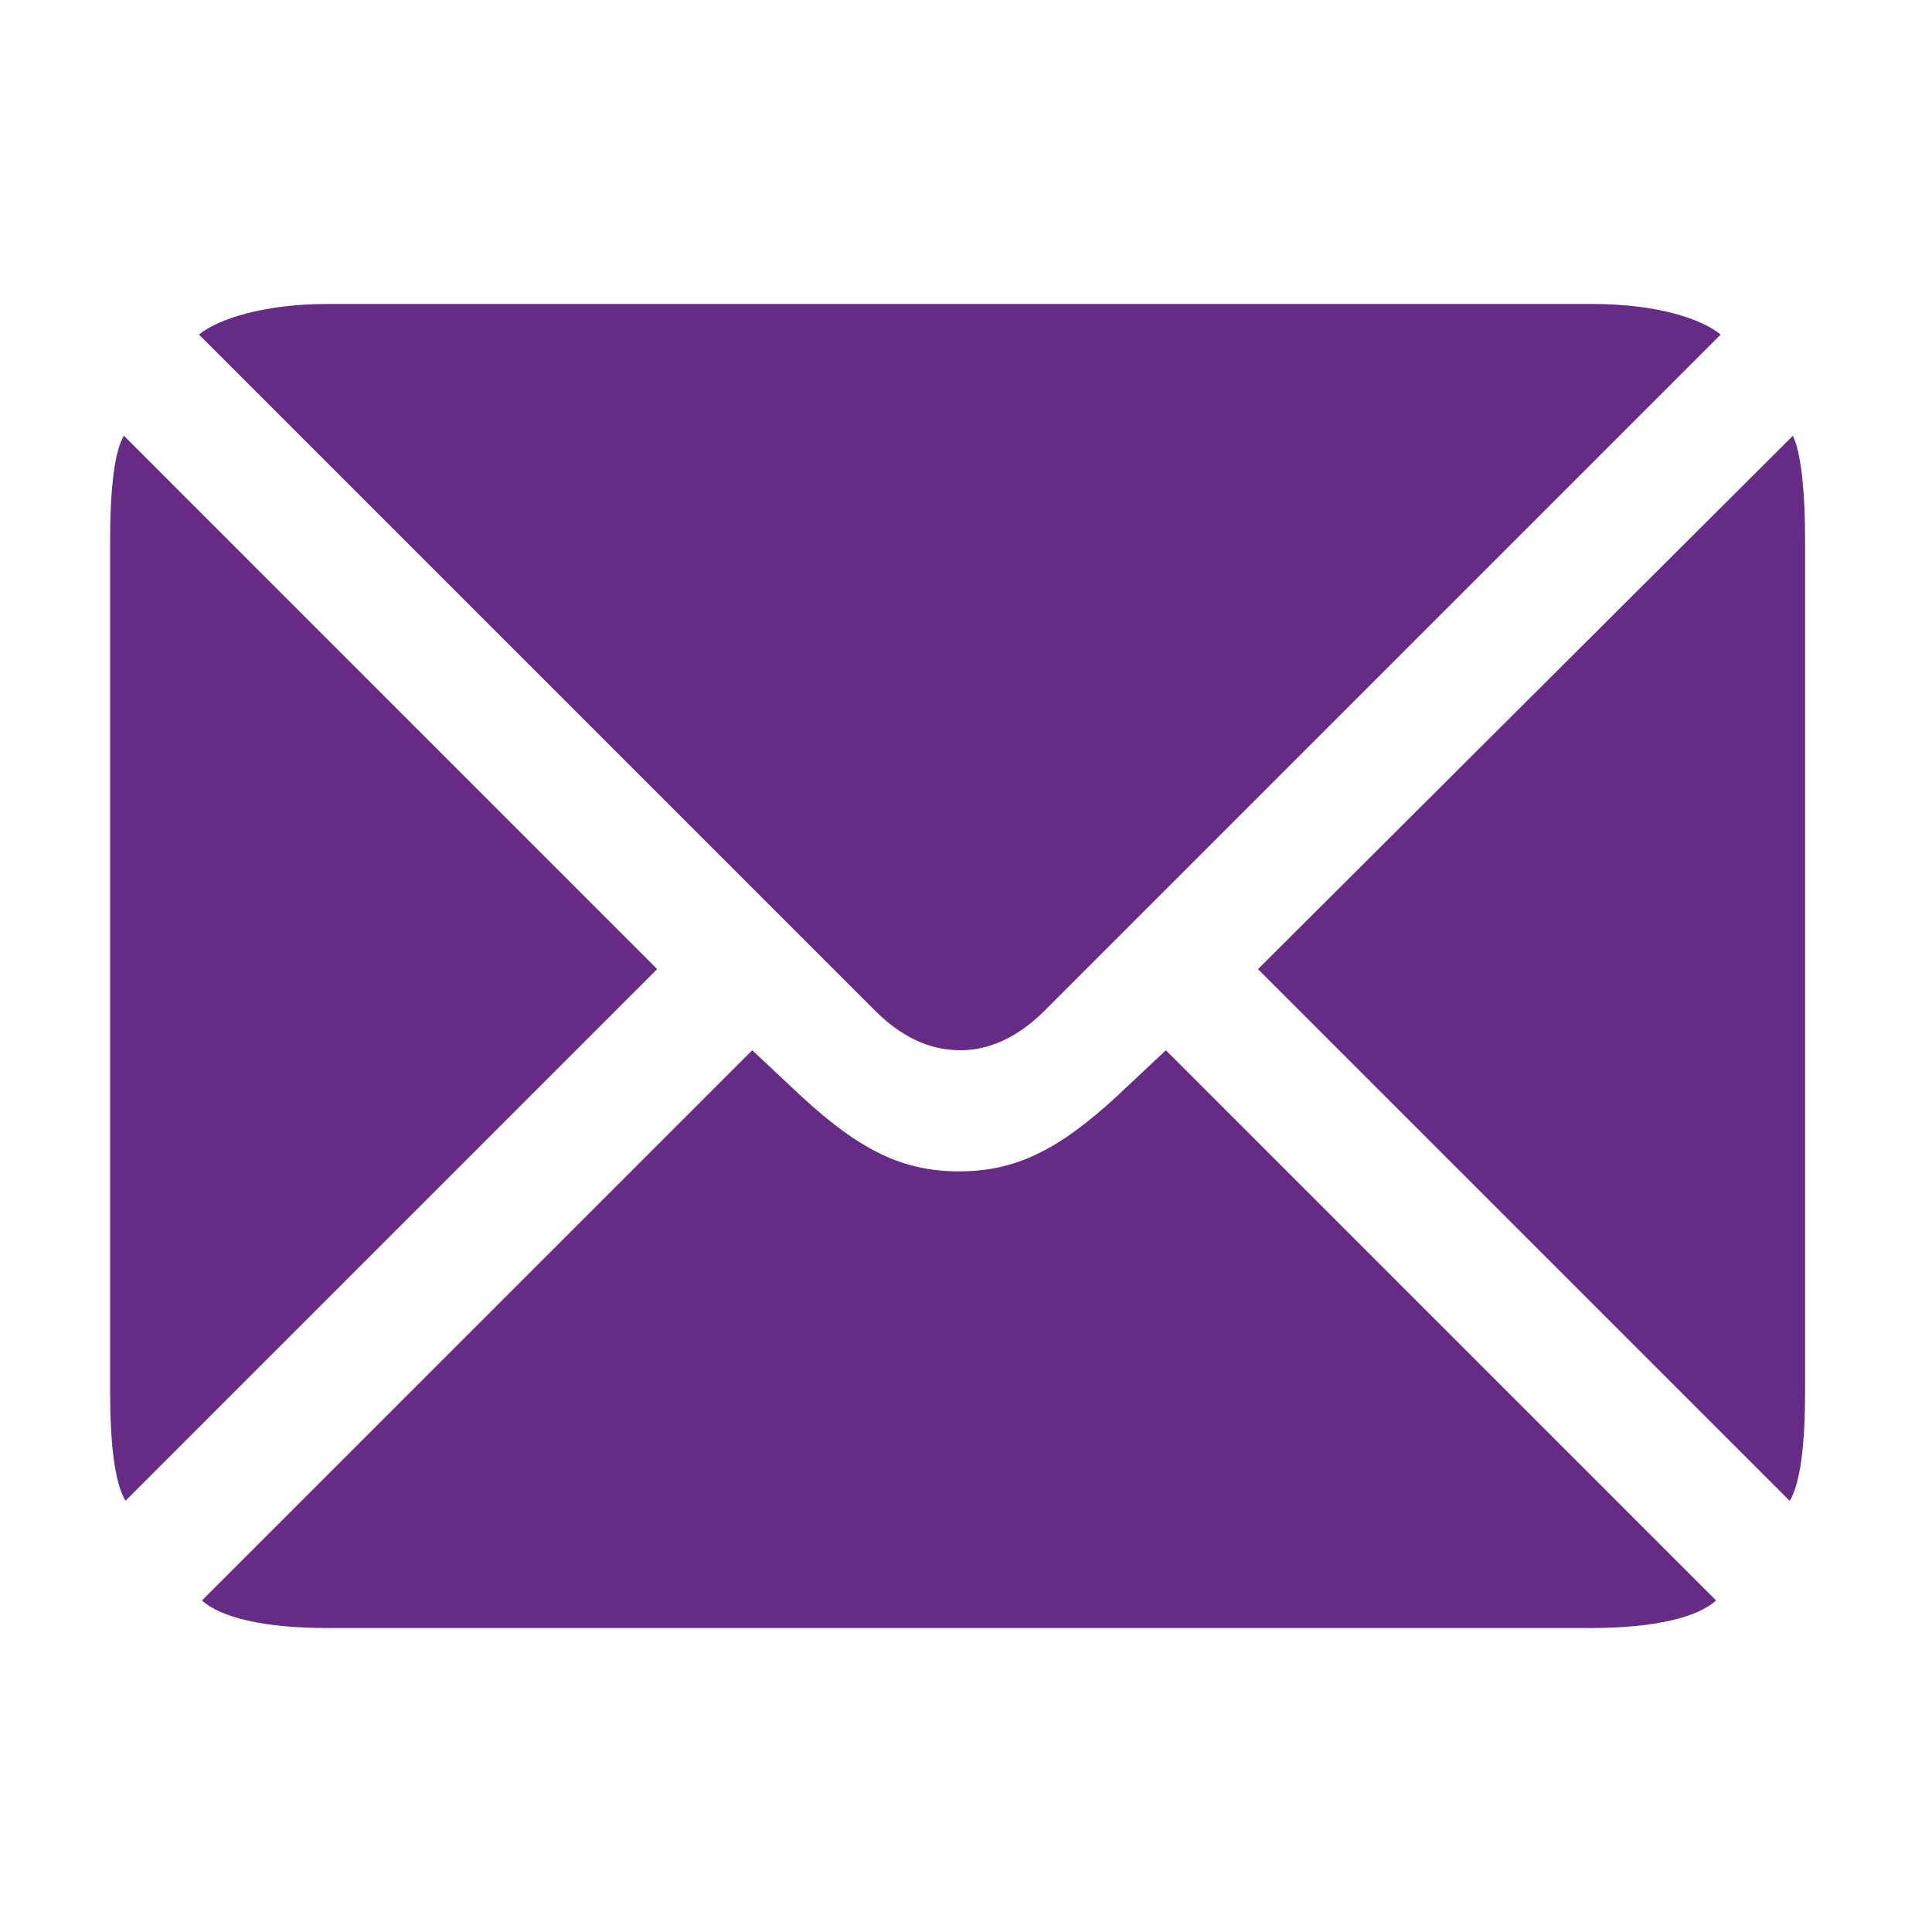 <?xml version="1.0" encoding="UTF-8"?>
<svg id="Ebene_1" xmlns="http://www.w3.org/2000/svg" version="1.1" viewBox="0 0 230.22 230.22">
  <!-- Generator: Adobe Illustrator 29.8.3, SVG Export Plug-In . SVG Version: 2.1.1 Build 3)  -->
  <defs>
    <style>
      .st0 {
        fill: #662b85;
      }
    </style>
  </defs>
  <path class="st0" d="M114.47,125.15c3.1,0,6.57-1.28,10.04-4.75l80.53-80.53c-2.19-1.83-7.49-3.65-15.34-3.65H39.05c-7.67,0-13.15,1.83-15.34,3.65l80.53,80.53c3.65,3.65,7.12,4.75,10.23,4.75ZM78.31,115.48L14.76,51.92c-1.1,1.83-1.64,6.21-1.64,12.6v101.17c0,6.39.55,10.96,1.83,13.15l63.37-63.37ZM149.9,115.48l63.37,63.37c1.28-2.19,1.83-6.76,1.83-13.15v-101.17c0-6.39-.55-10.77-1.46-12.6l-63.73,63.55ZM114.29,139.58c-6.57,0-11.69-2.37-18.81-8.95l-5.84-5.48L24.07,190.71c2.19,2.01,7.3,3.29,14.97,3.29h150.48c7.67,0,12.78-1.28,14.97-3.29l-65.56-65.56-5.84,5.48c-7.12,6.57-12.24,8.95-18.81,8.95Z"/>
</svg>